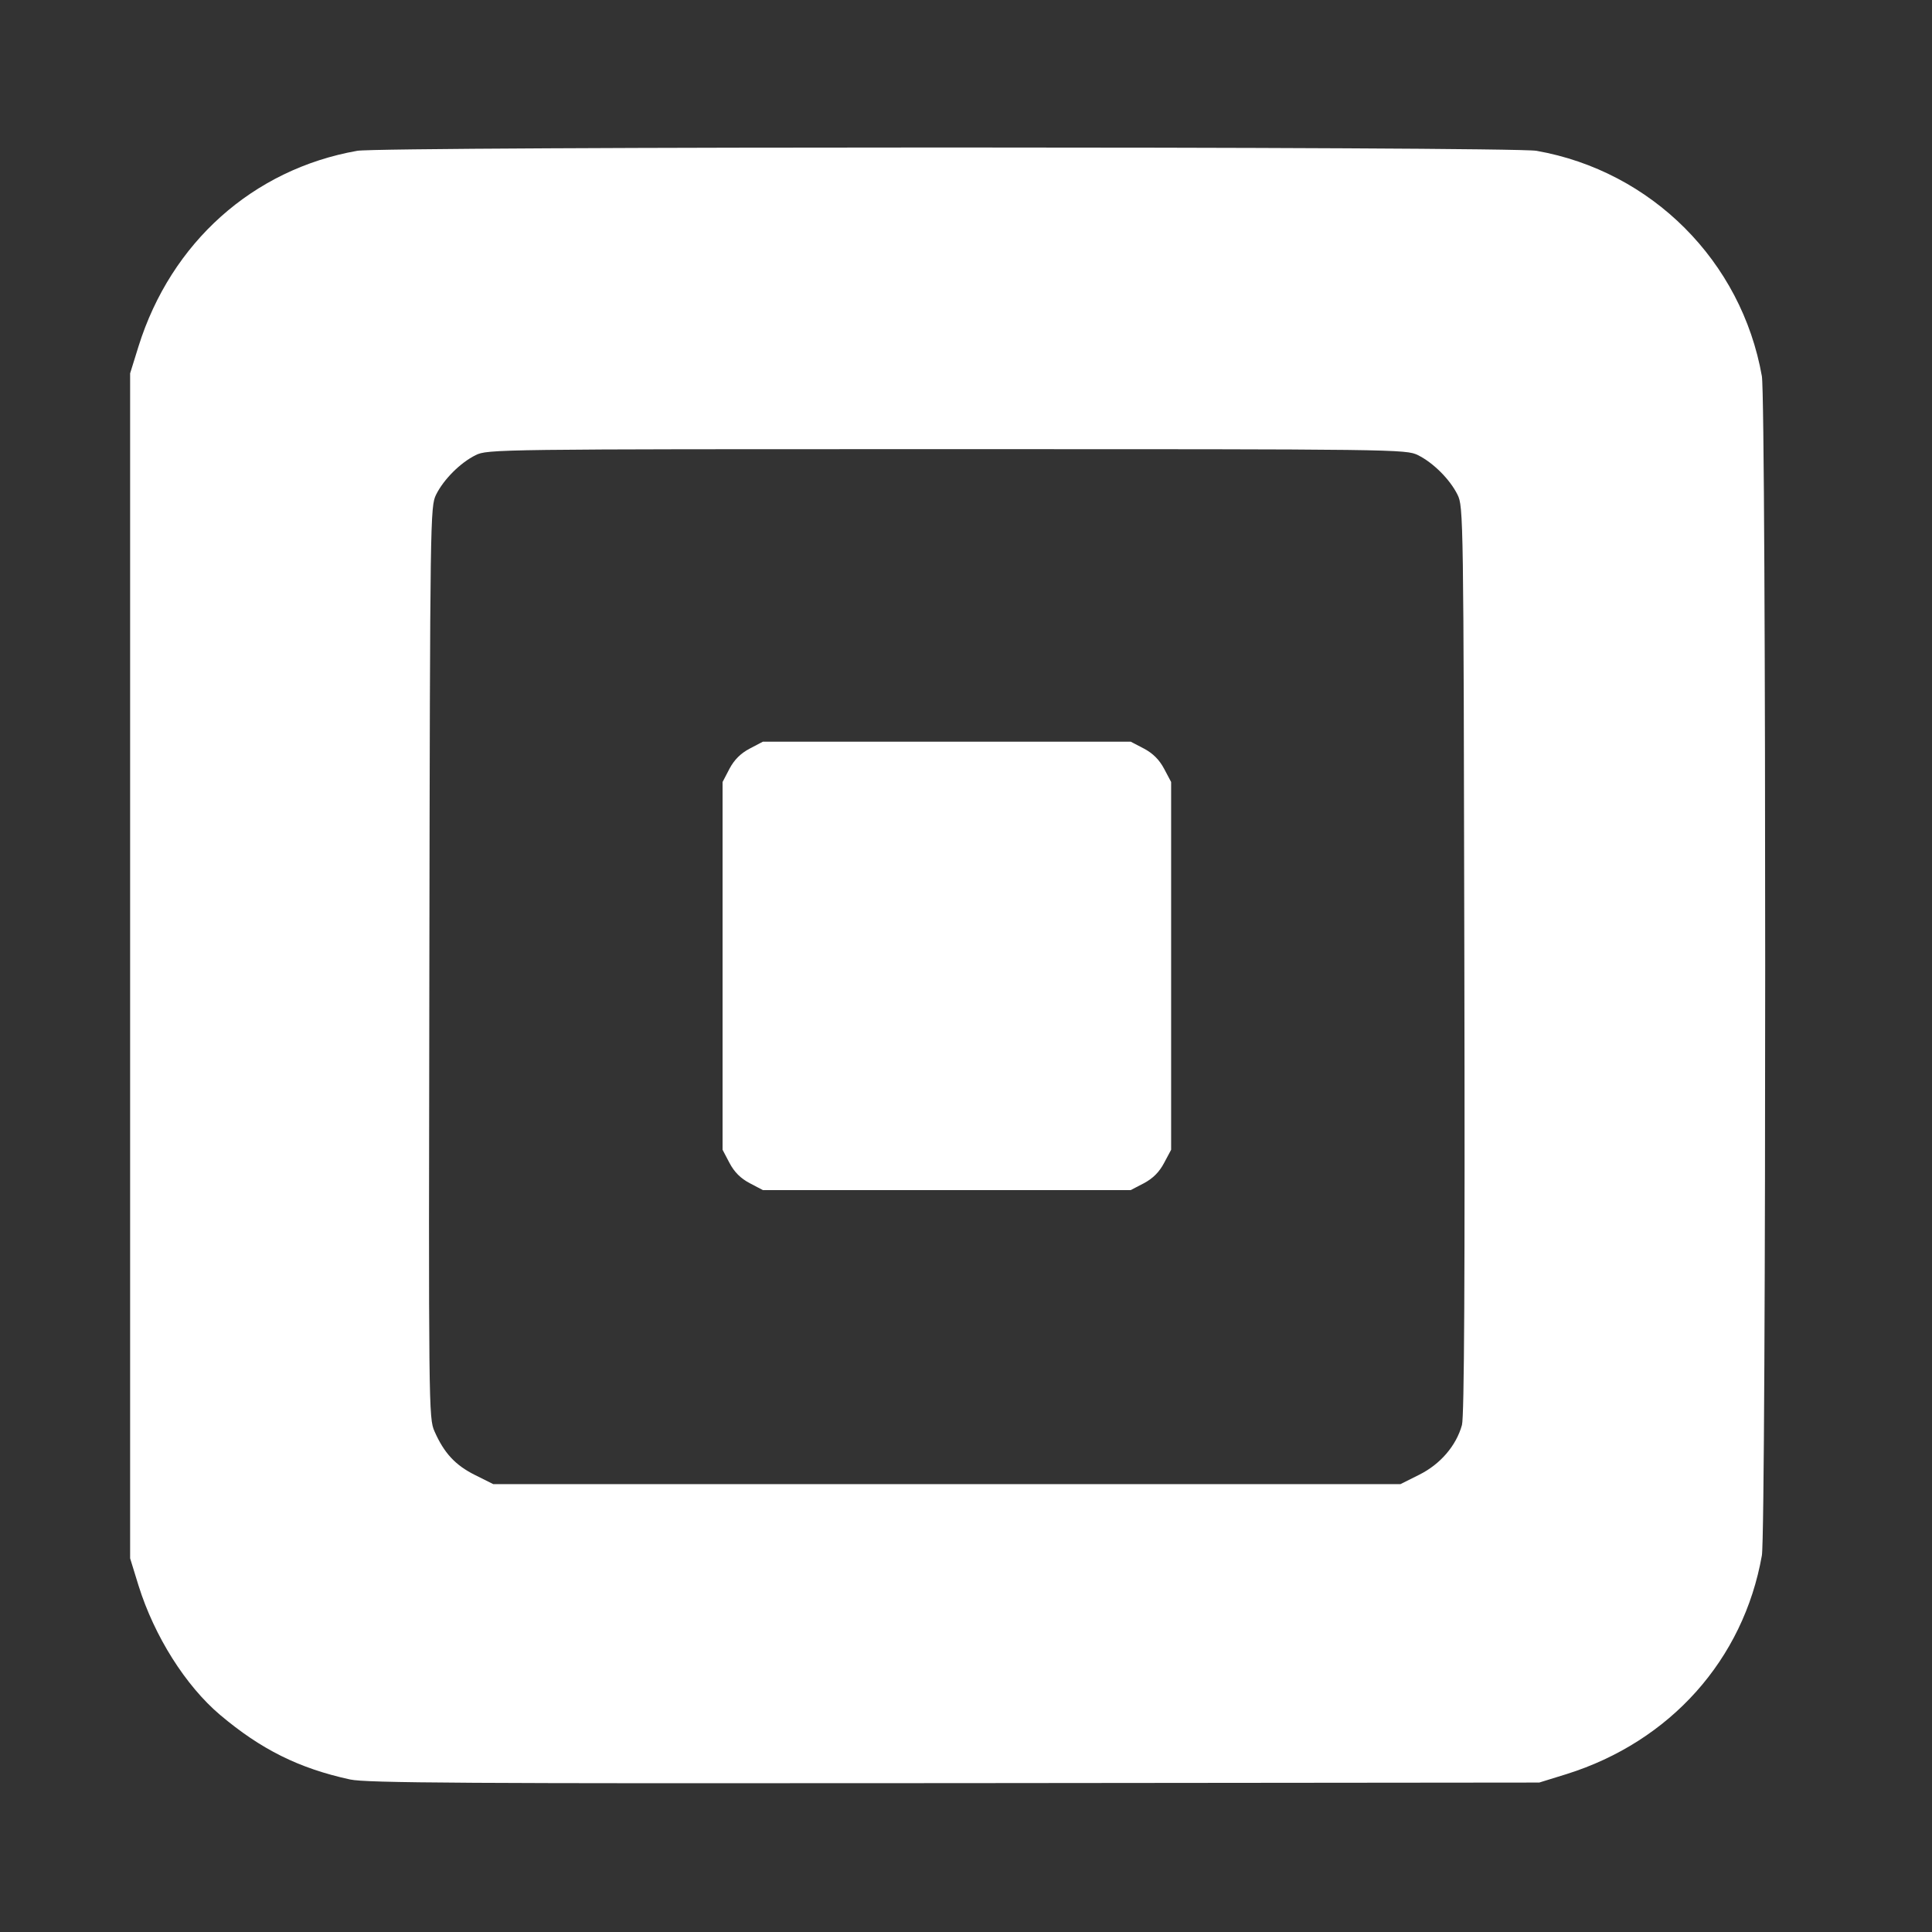 <svg width="17" height="17" viewBox="0 0 17 17" fill="none" xmlns="http://www.w3.org/2000/svg">
<rect x="0" y="0" width="17" height="17" fill="#333333" stroke="none"/>
<path fill-rule="evenodd" clip-rule="evenodd" d="M3.081 15.658C2.63 15.56 2.296 15.393 1.937 15.09C1.633 14.833 1.358 14.397 1.219 13.952L1.145 13.712V8.499V3.285L1.219 3.047C1.505 2.134 2.226 1.489 3.143 1.327C3.363 1.288 13.299 1.288 13.52 1.327C14.533 1.506 15.324 2.298 15.503 3.31C15.542 3.531 15.542 13.467 15.503 13.687C15.341 14.604 14.696 15.325 13.783 15.611L13.544 15.685L8.398 15.69C4.085 15.694 3.224 15.689 3.081 15.658ZM4.178 12.978C4.006 12.892 3.907 12.785 3.823 12.594C3.772 12.479 3.771 12.39 3.778 8.468C3.784 4.542 3.786 4.457 3.837 4.353C3.904 4.218 4.05 4.072 4.185 4.005C4.289 3.953 4.368 3.952 8.331 3.952C12.295 3.952 12.373 3.953 12.477 4.005C12.612 4.072 12.758 4.218 12.825 4.353C12.877 4.457 12.878 4.543 12.885 8.445C12.891 11.273 12.884 12.463 12.864 12.539C12.814 12.72 12.675 12.883 12.489 12.976L12.323 13.059H8.331H4.34L4.178 12.978ZM6.597 10.411C6.517 10.369 6.461 10.313 6.419 10.233L6.358 10.117V8.499V6.881L6.419 6.764C6.461 6.685 6.517 6.629 6.597 6.587L6.713 6.526H8.331H9.949L10.066 6.587C10.145 6.629 10.201 6.685 10.243 6.764L10.305 6.881V8.499V10.117L10.243 10.233C10.201 10.313 10.145 10.369 10.066 10.411L9.949 10.472H8.331H6.713L6.597 10.411Z" fill="white"/>
</svg>
